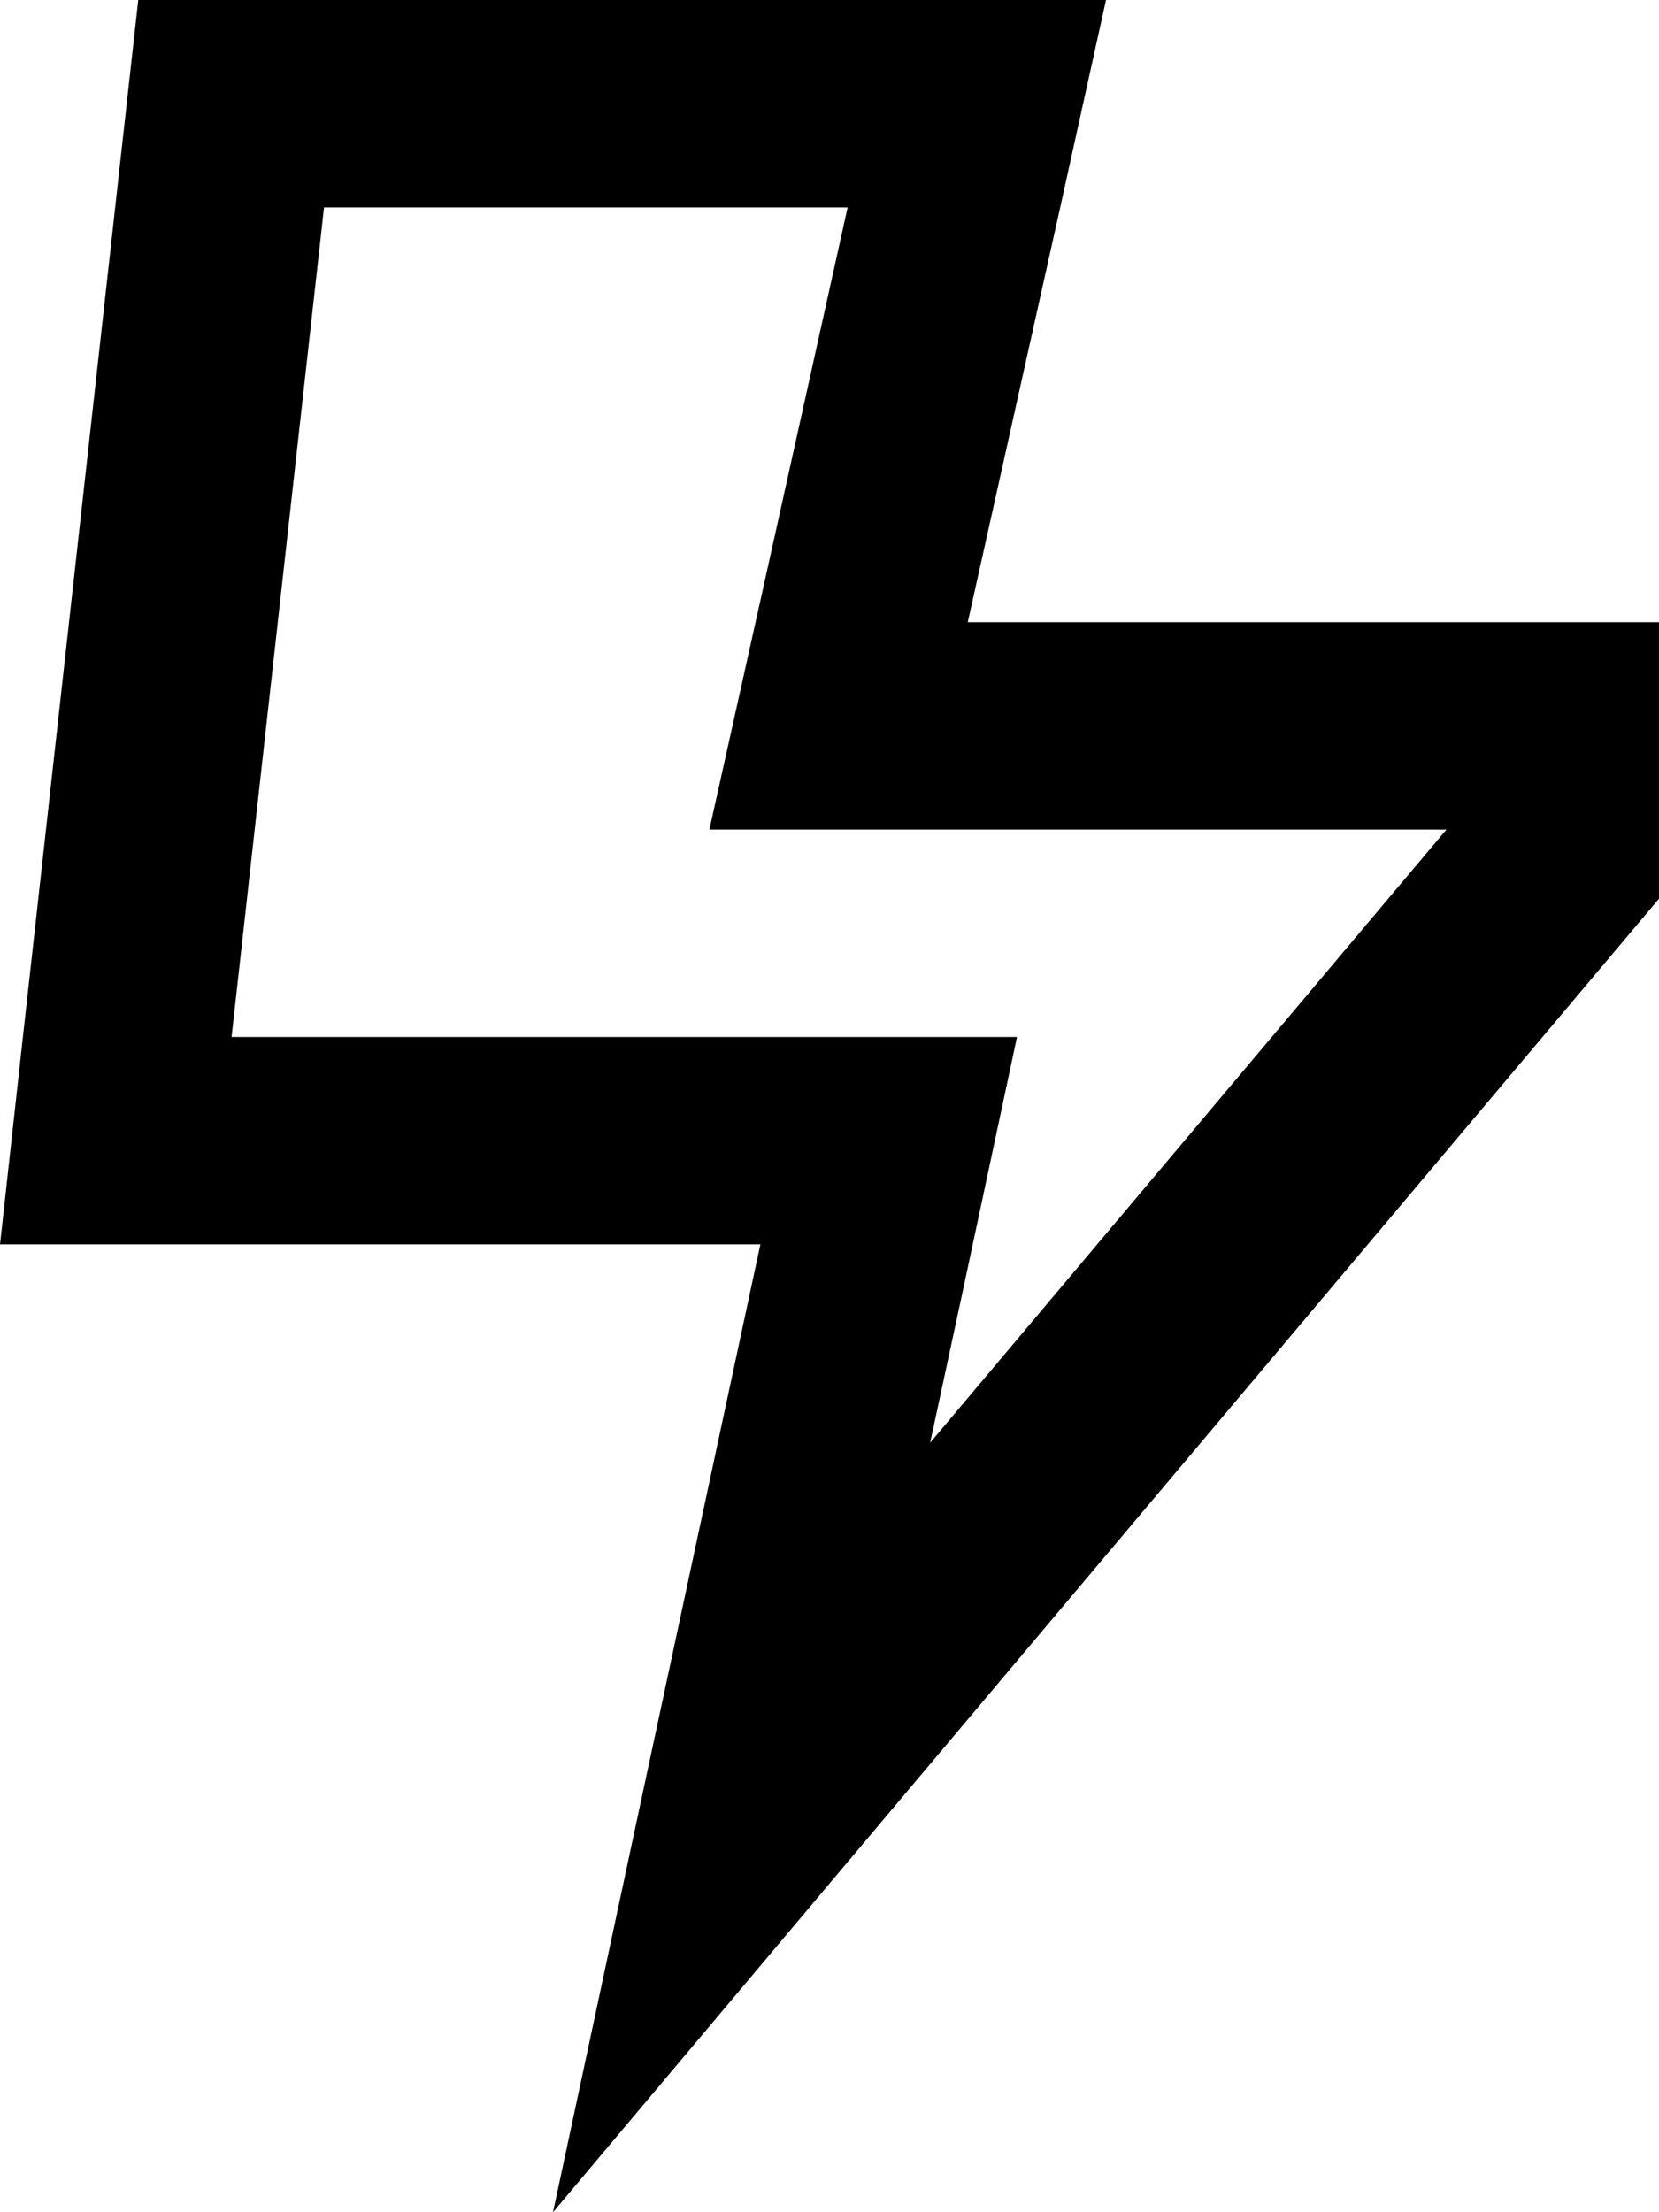 <svg xmlns="http://www.w3.org/2000/svg" viewBox="0 0 384 512"><!--! Font Awesome Pro 6.3.0 by @fontawesome - https://fontawesome.com License - https://fontawesome.com/license (Commercial License) Copyright 2023 Fonticons, Inc. --><path d="M234.7 96l10.7-48L256 0H206.8 32L5.3 240 0 288H48.3h78.6H176l-10.3 48-16.3 76L128 512l65.8-78.2L384 208V192 144H336 273.2 224l10.7-48zm100.1 96L215.3 333.9l7.7-35.8L235.4 240H176 53.6L75 48H196.2l-19 85.6-13 58.4H224 334.7z"/></svg>